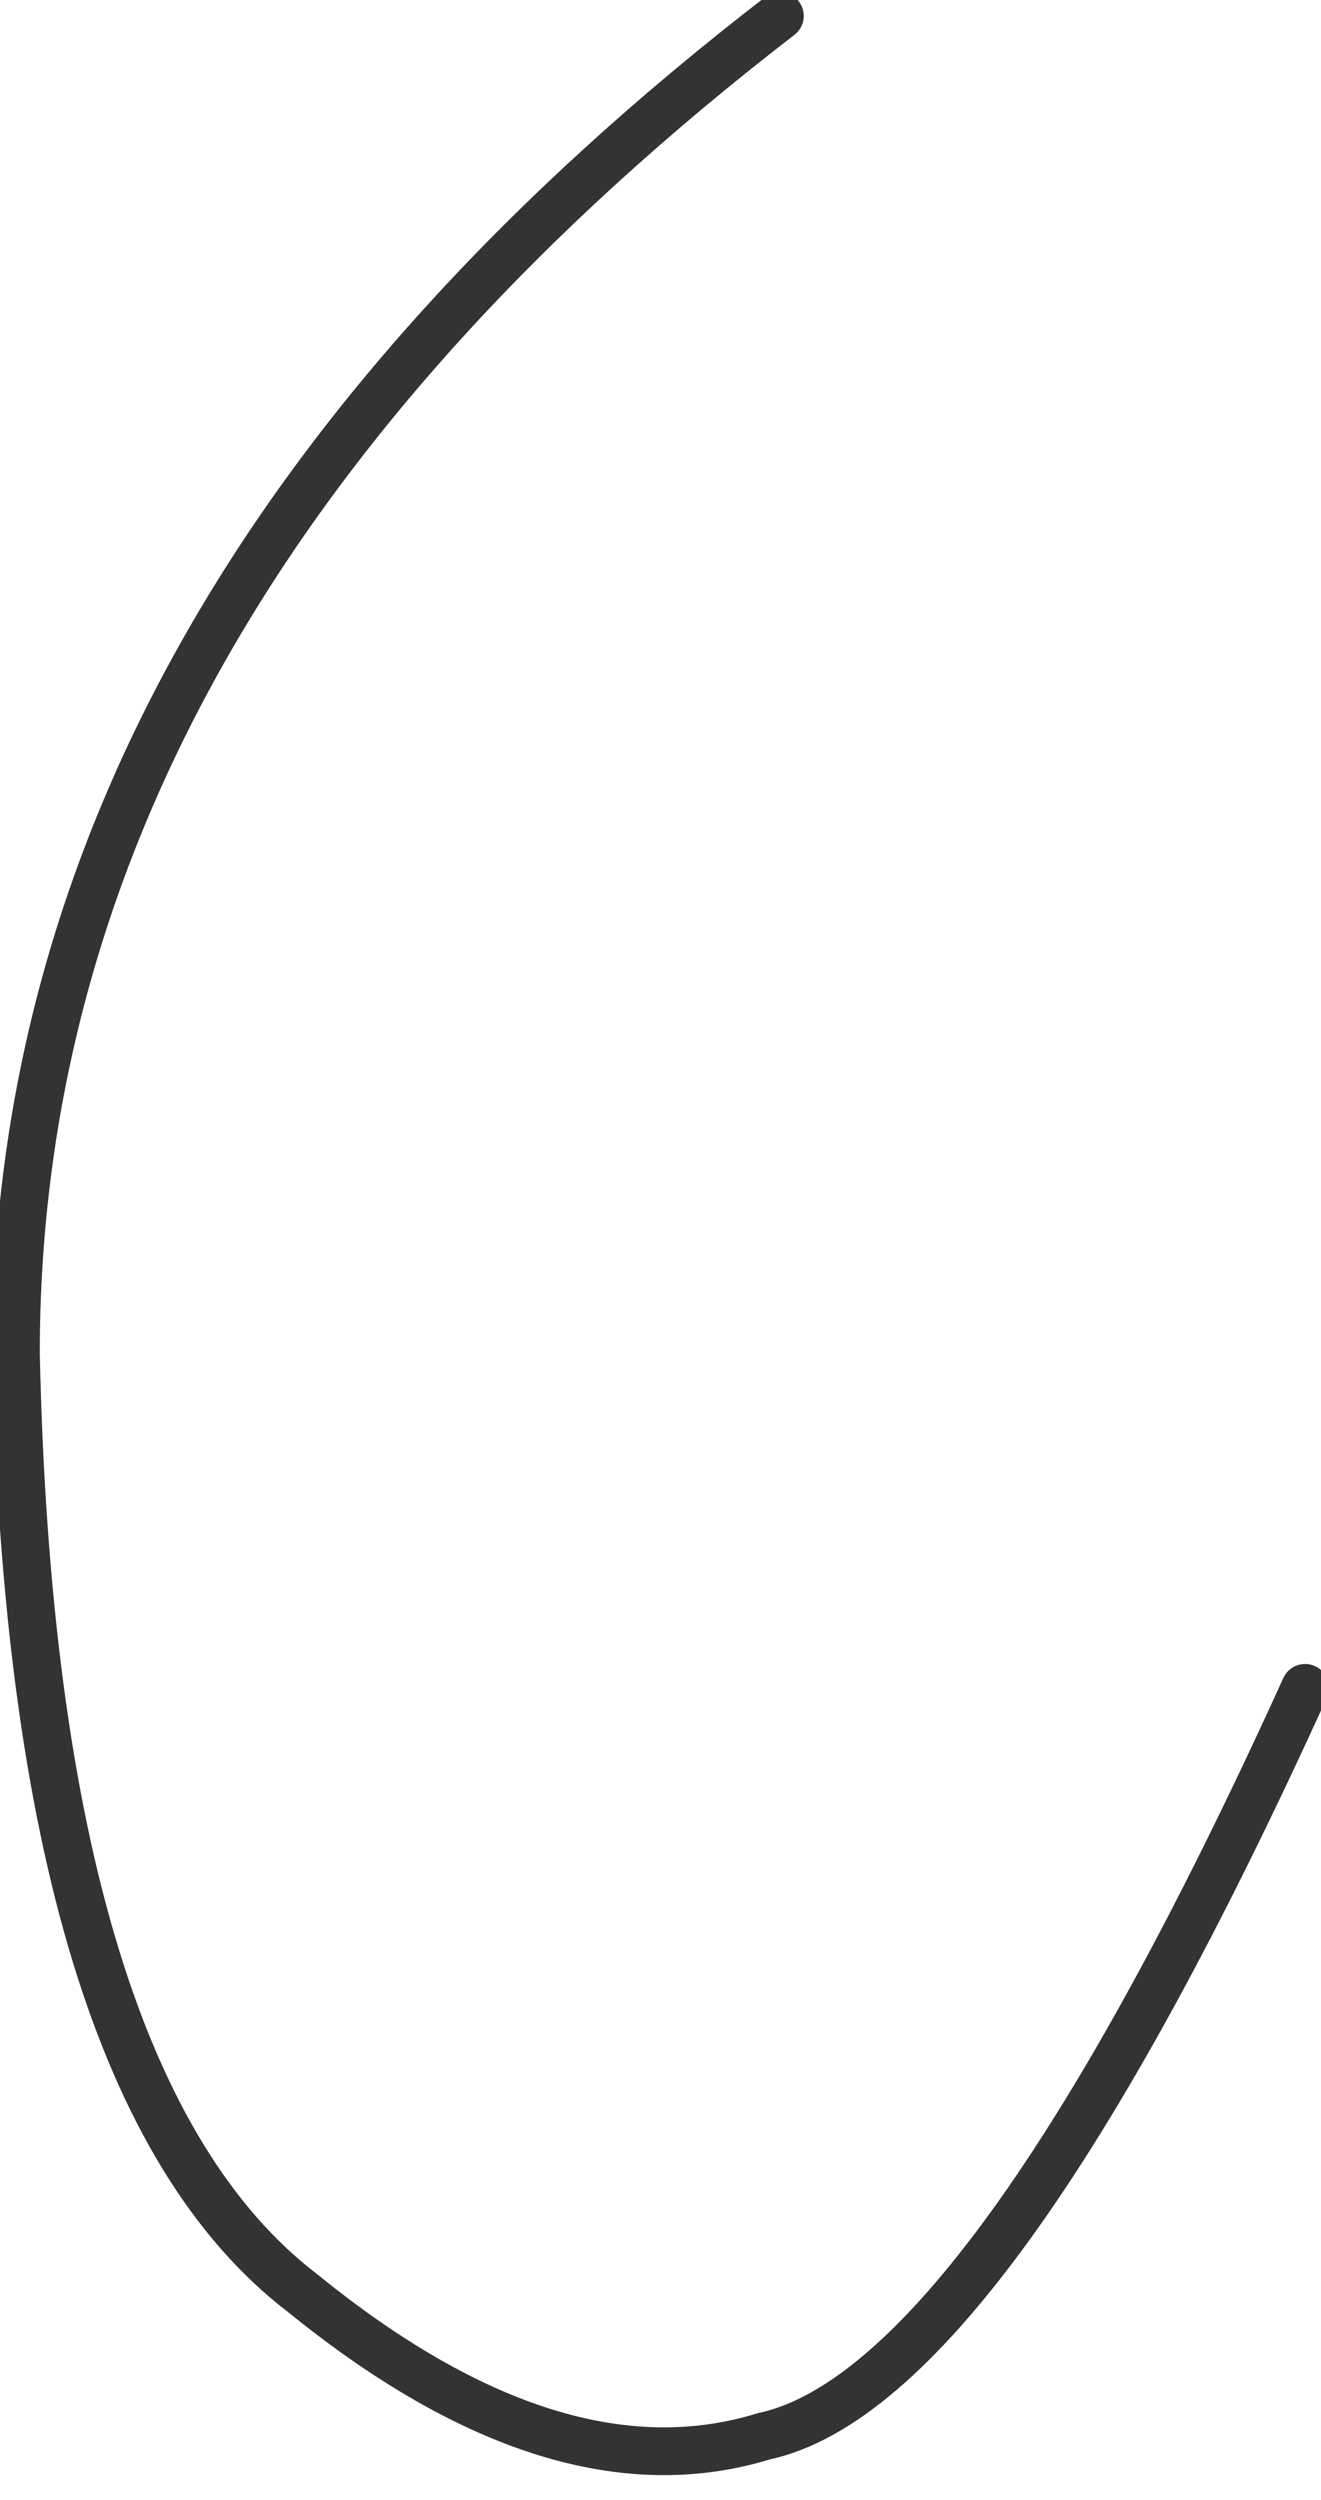 <?xml version="1.0" encoding="UTF-8" standalone="no"?>
<svg xmlns:xlink="http://www.w3.org/1999/xlink" height="7.85px" width="4.15px" xmlns="http://www.w3.org/2000/svg">
  <g transform="matrix(1.0, 0.0, 0.0, 1.0, 3.85, 5.75)">
    <path d="M-1.4 -5.7 Q-3.8 -3.85 -3.8 -1.5 -3.75 0.8 -2.9 1.45 -2.1 2.1 -1.45 1.9 -0.75 1.75 0.25 -0.45" fill="none" stroke="#333333" stroke-linecap="round" stroke-linejoin="round" stroke-width="0.15"/>
  </g>
</svg>

